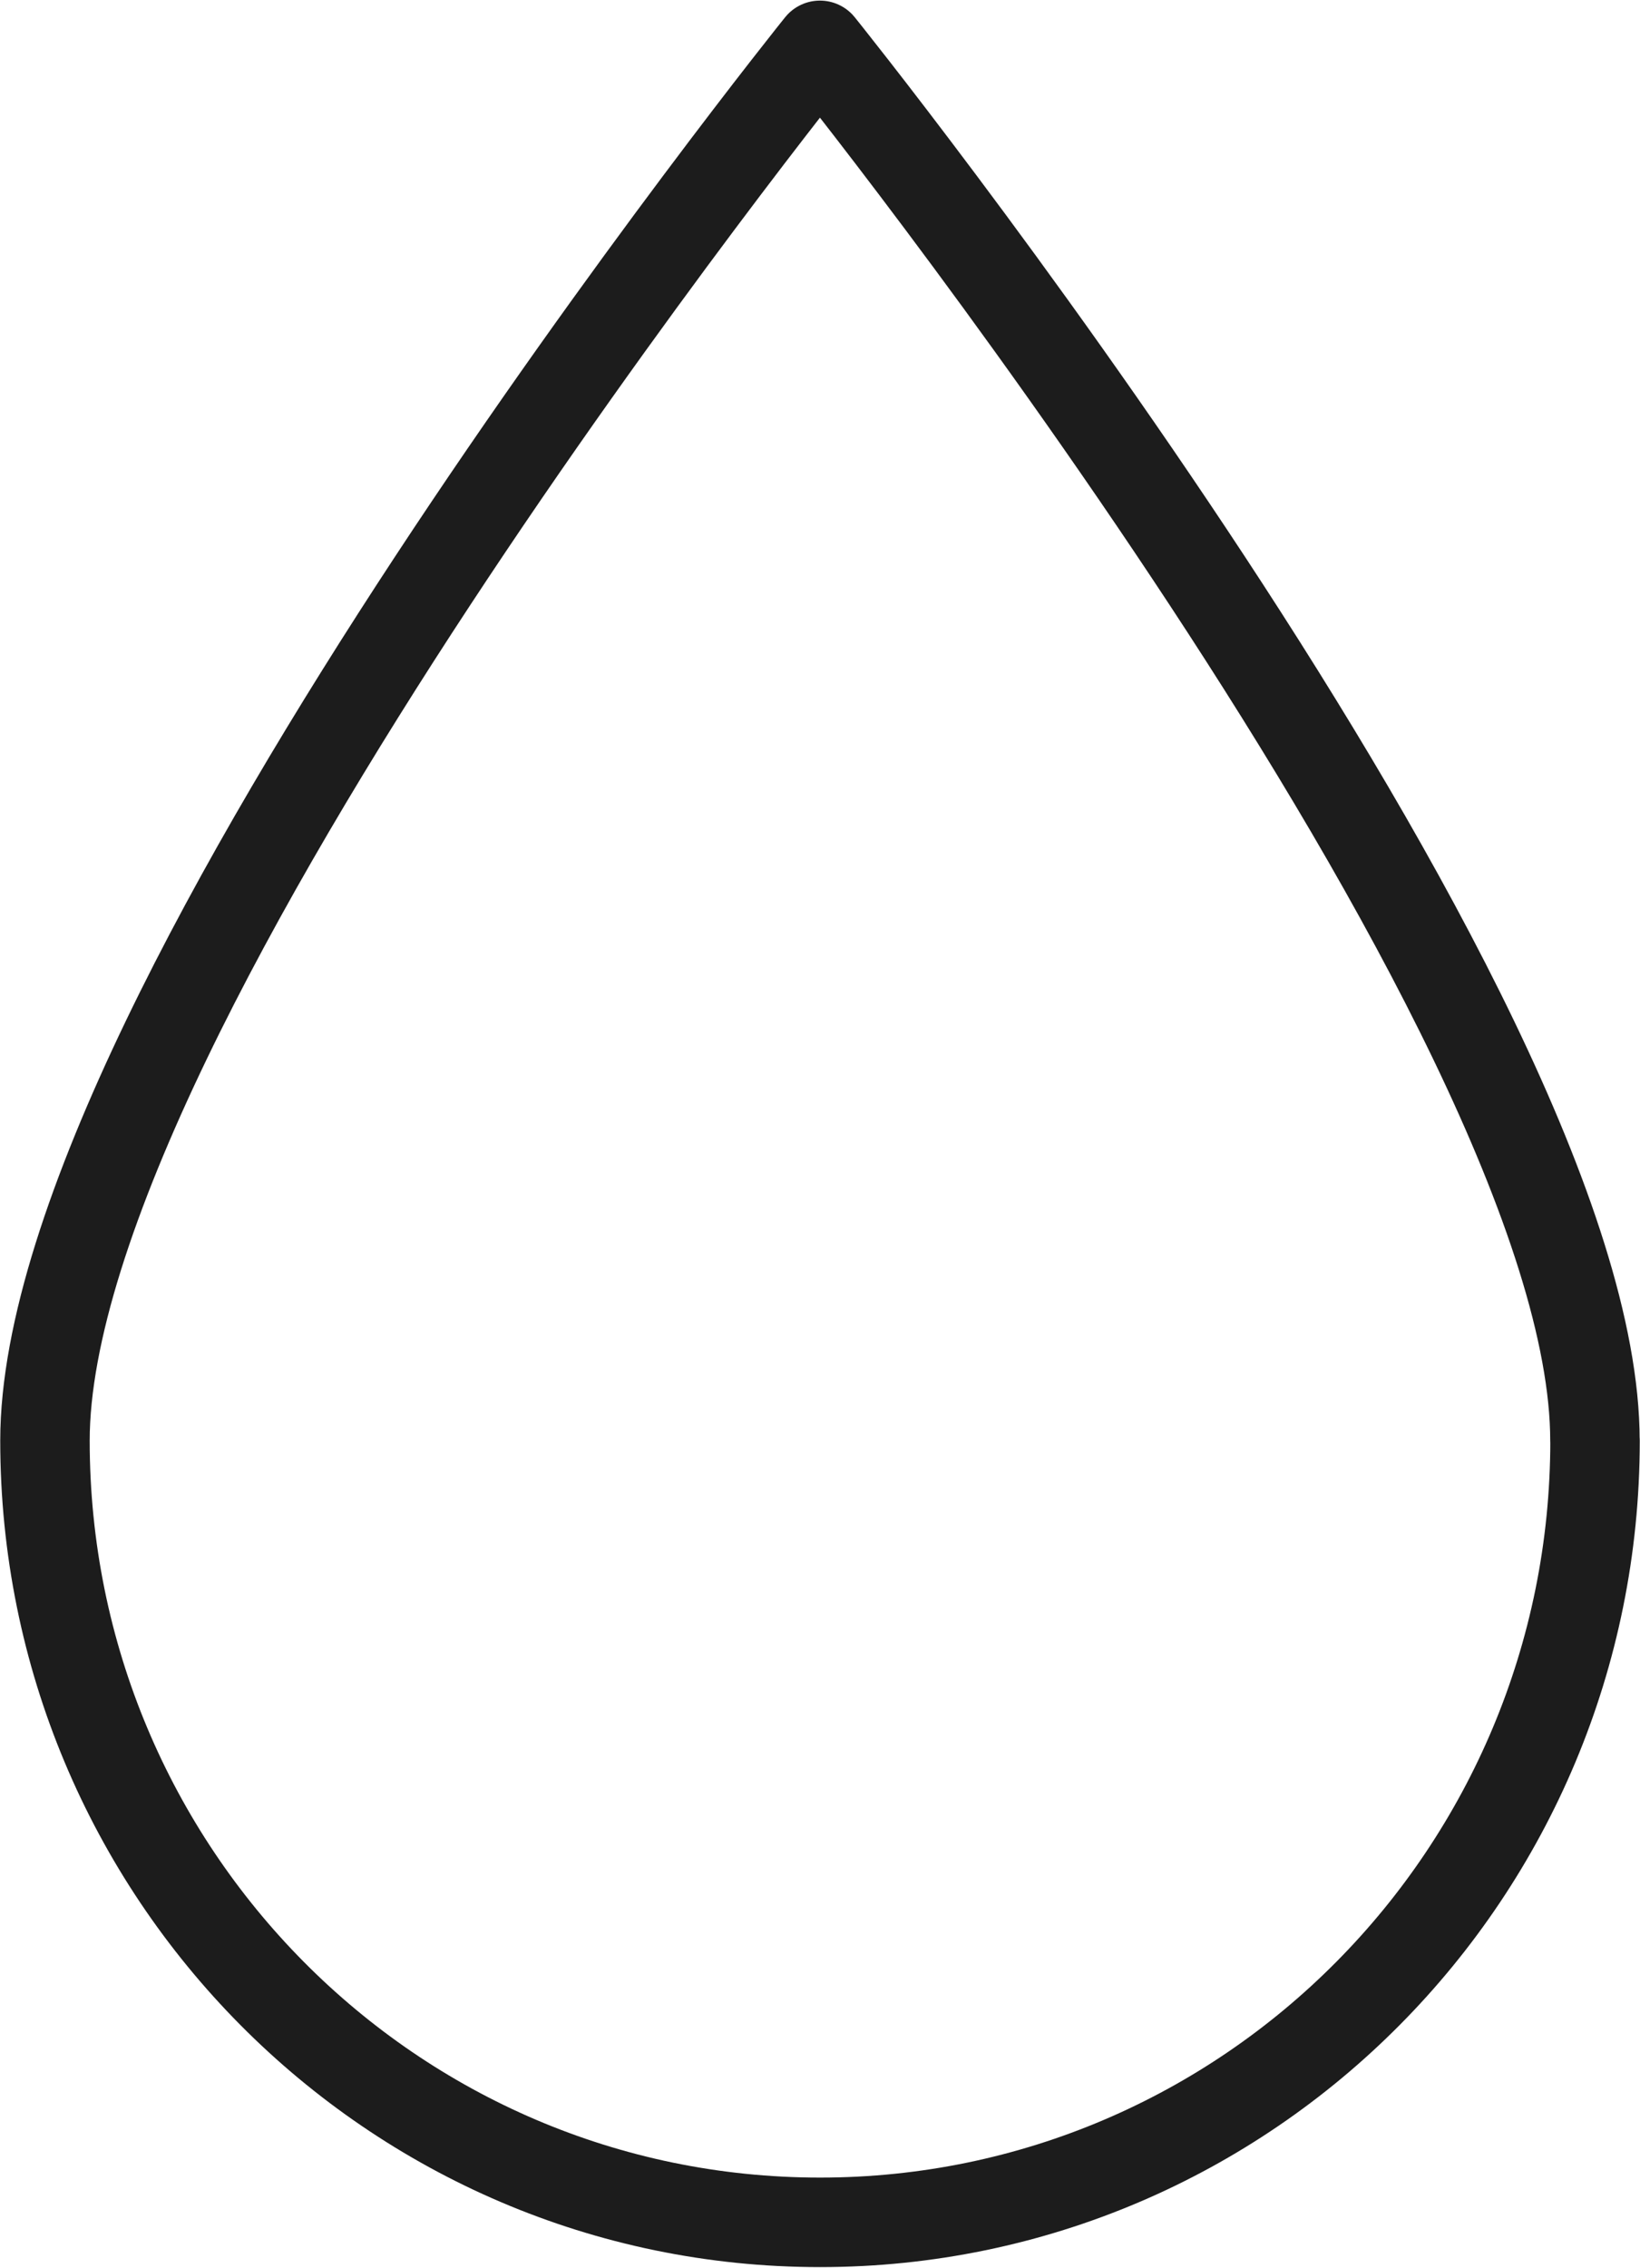 <svg width="55" height="76" viewBox="0 0 55 76" fill="none" xmlns="http://www.w3.org/2000/svg">
<g clip-path="url(#clip0_1141_591)">
<path d="M53.492 48.282C53.492 62.753 41.854 74.48 27.502 74.48C13.15 74.48 1.508 62.749 1.508 48.282C1.508 33.815 27.498 1.52 27.498 1.52C27.498 1.52 53.489 33.812 53.489 48.282H53.492Z" stroke="#1C1C1C" stroke-width="3" stroke-linecap="round" stroke-linejoin="round"/>
</g>
<defs>
<clipPath id="clip0_1141_591">
<rect width="55" height="76" fill="white"/>
</clipPath>
</defs>
</svg>
